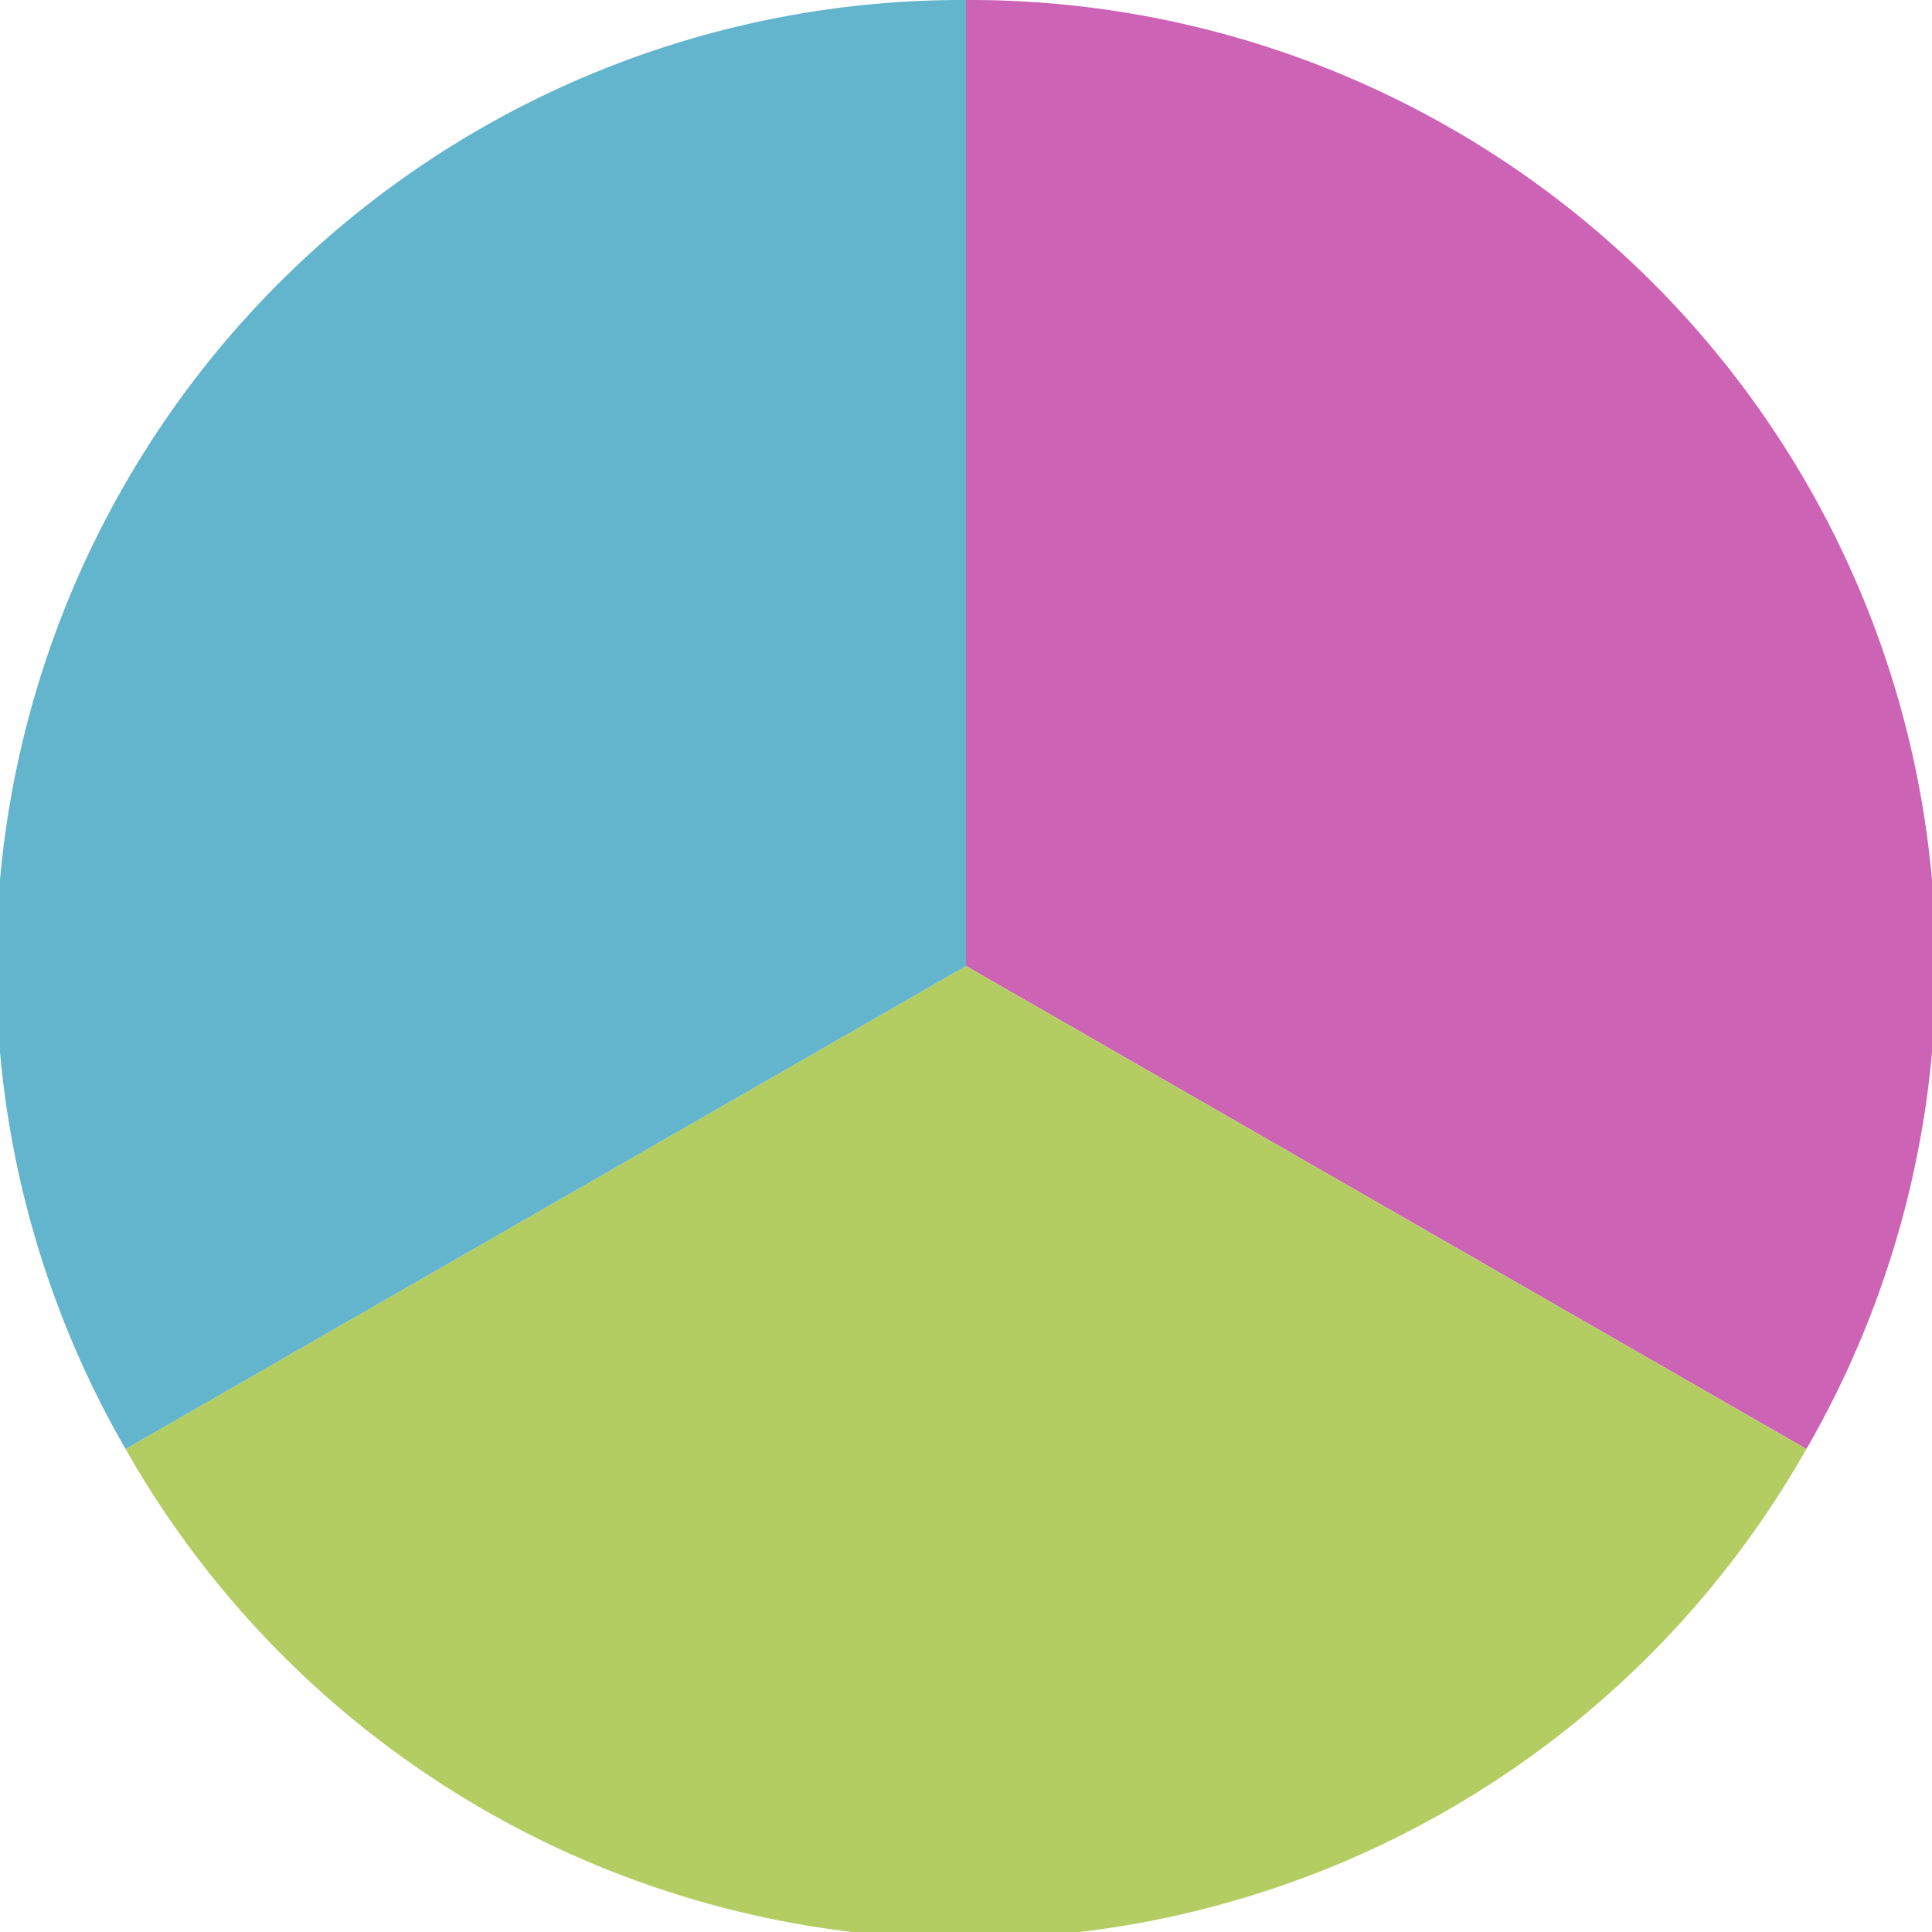 <?xml version="1.0" standalone="no"?>
<svg width="500" height="500" viewBox="-1 -1 2 2" xmlns="http://www.w3.org/2000/svg">
        <path d="M 0 -1 
             A 1,1 0 0,1 0.87 0.5             L 0,0
             z" fill="#cd63b4" />
            <path d="M 0.87 0.5 
             A 1,1 0 0,1 -0.87 0.5             L 0,0
             z" fill="#b4cd63" />
            <path d="M -0.87 0.5 
             A 1,1 0 0,1 -0 -1             L 0,0
             z" fill="#63b4cd" />
    </svg>
